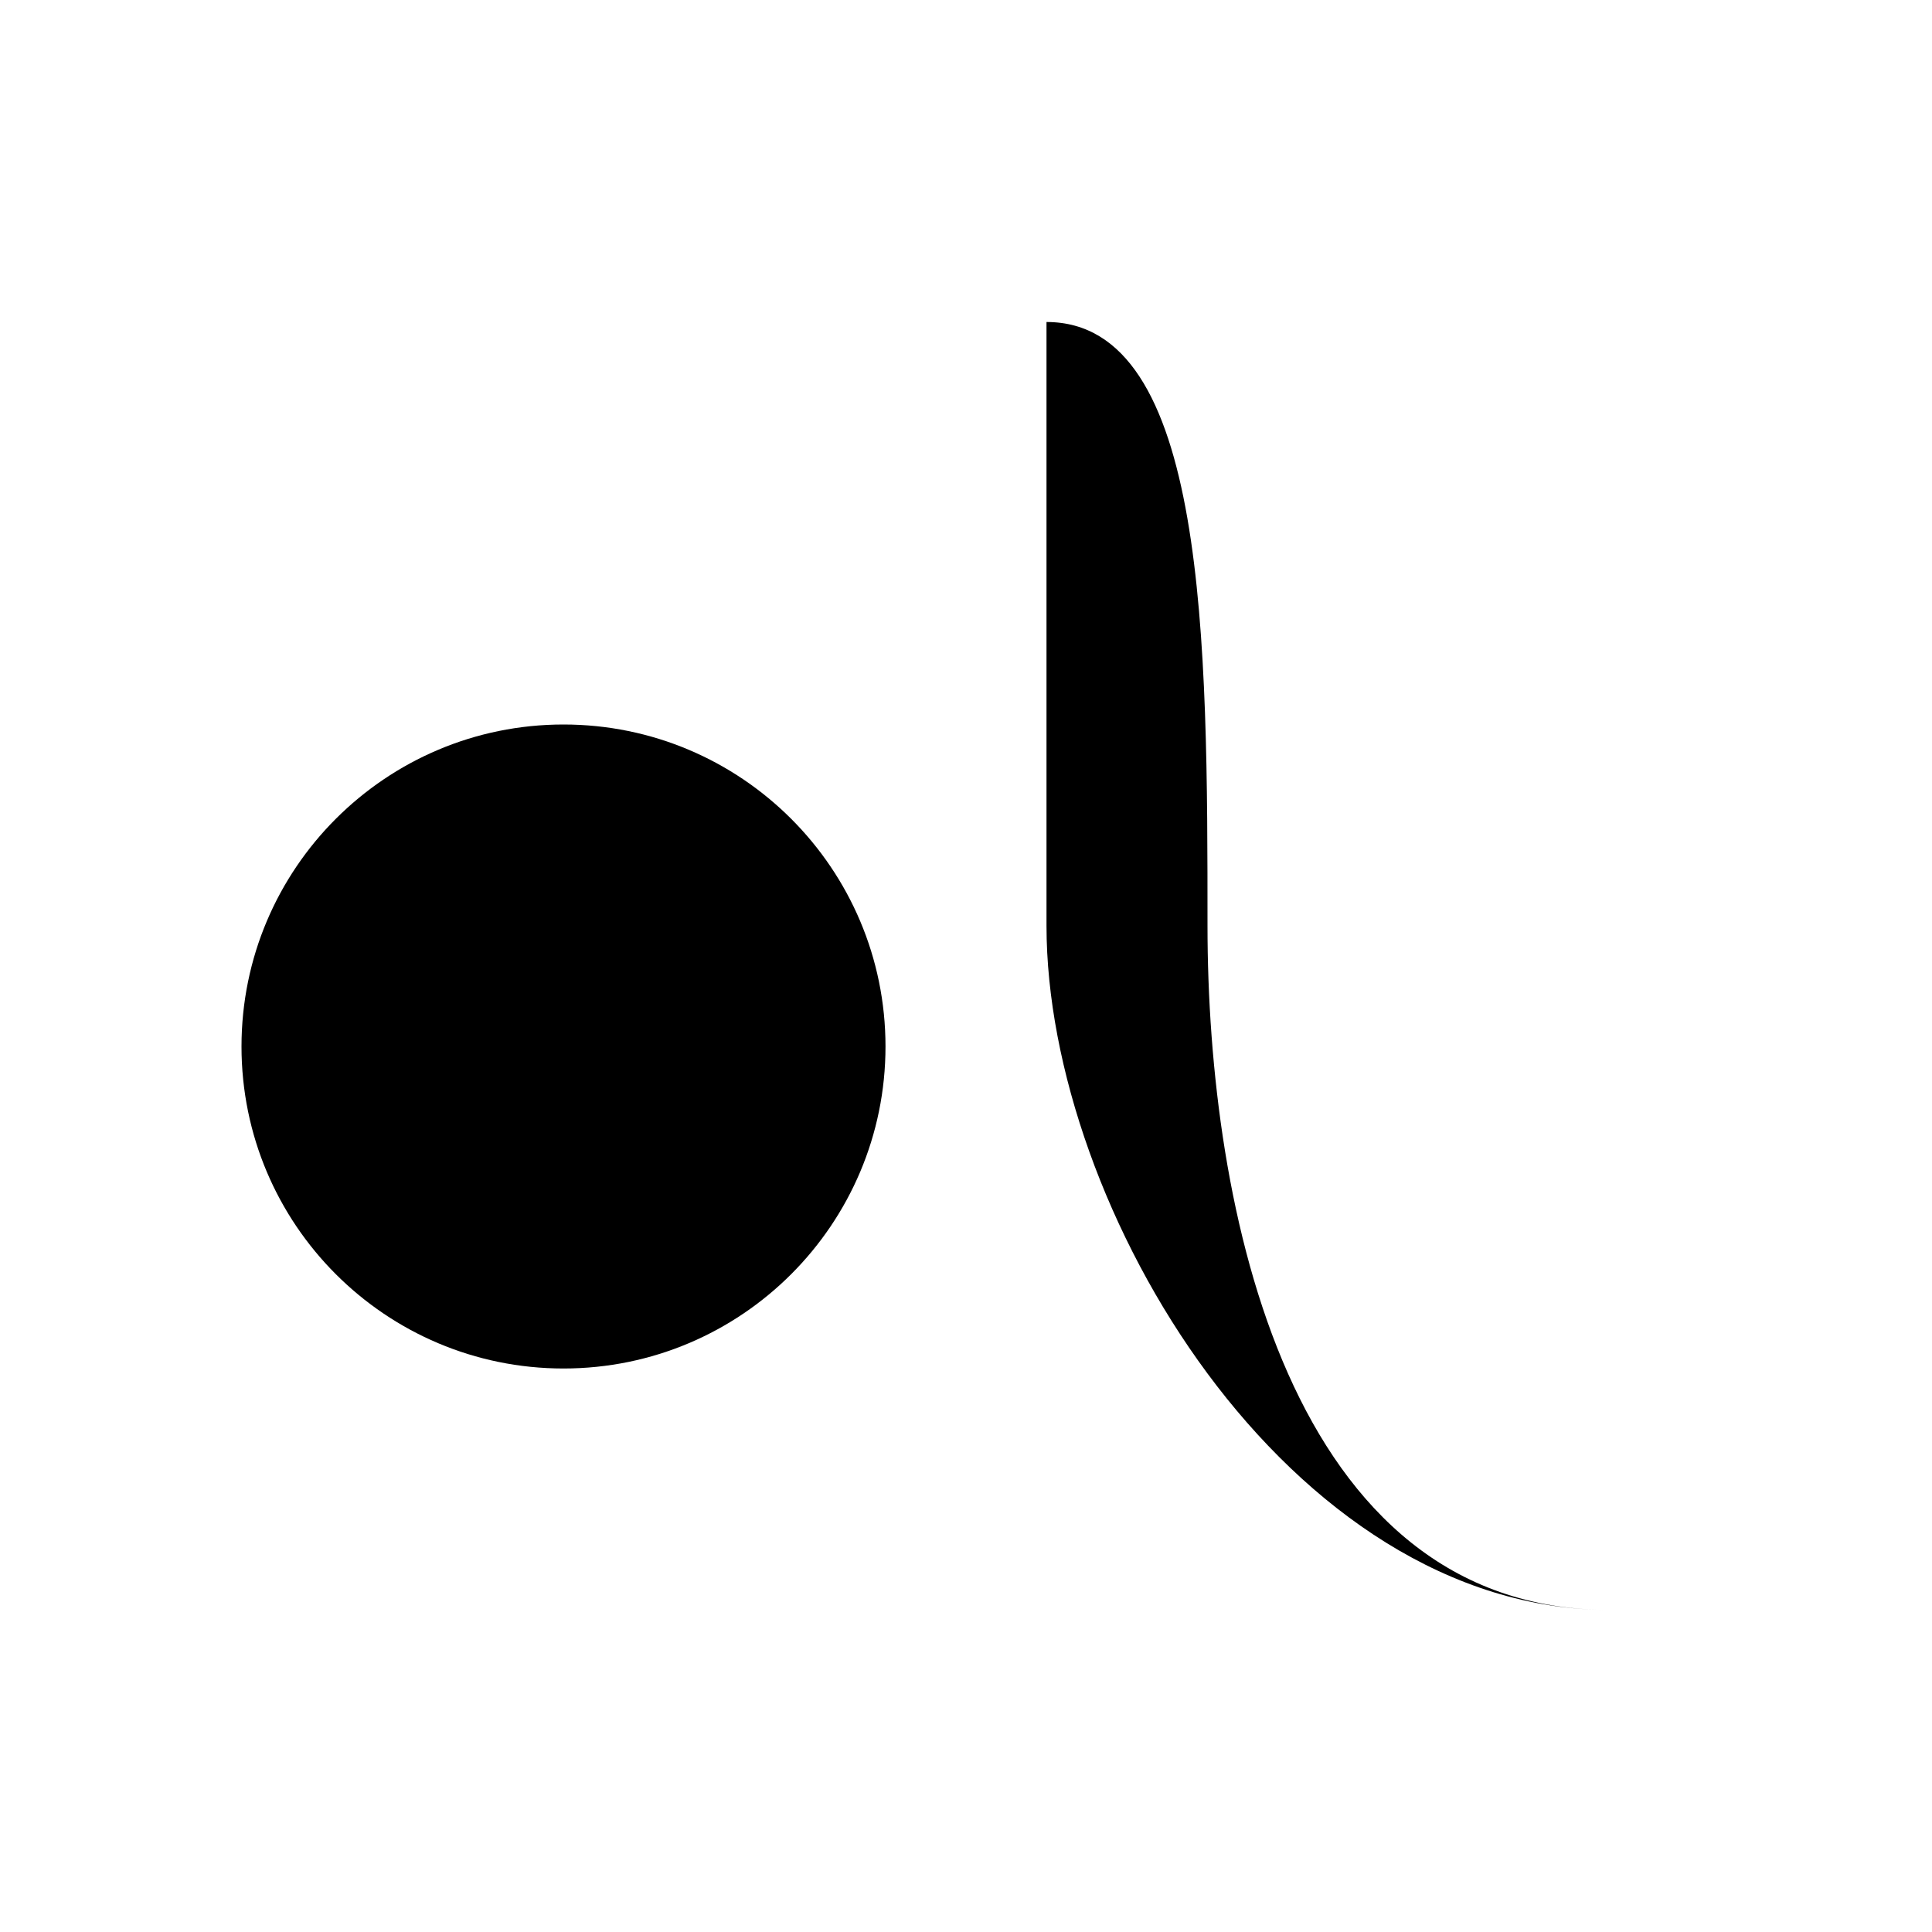 <svg width="24" height="24" viewBox="0 0 24 24" fill="none" xmlns="http://www.w3.org/2000/svg">
  <path d="M7 17C9.209 17 11 15.209 11 13C11 10.791 9.209 9 7 9C4.791 9 3 10.791 3 13C3 15.209 4.791 17 7 17Z" fill="#000000"/>
  <path d="M13 4C13 4 13 8 13 11.5C13 15 16 20 20 20C16 20 15 15 15 11.5C15 8 15 4 13 4Z" fill="#000000"/>
</svg> 